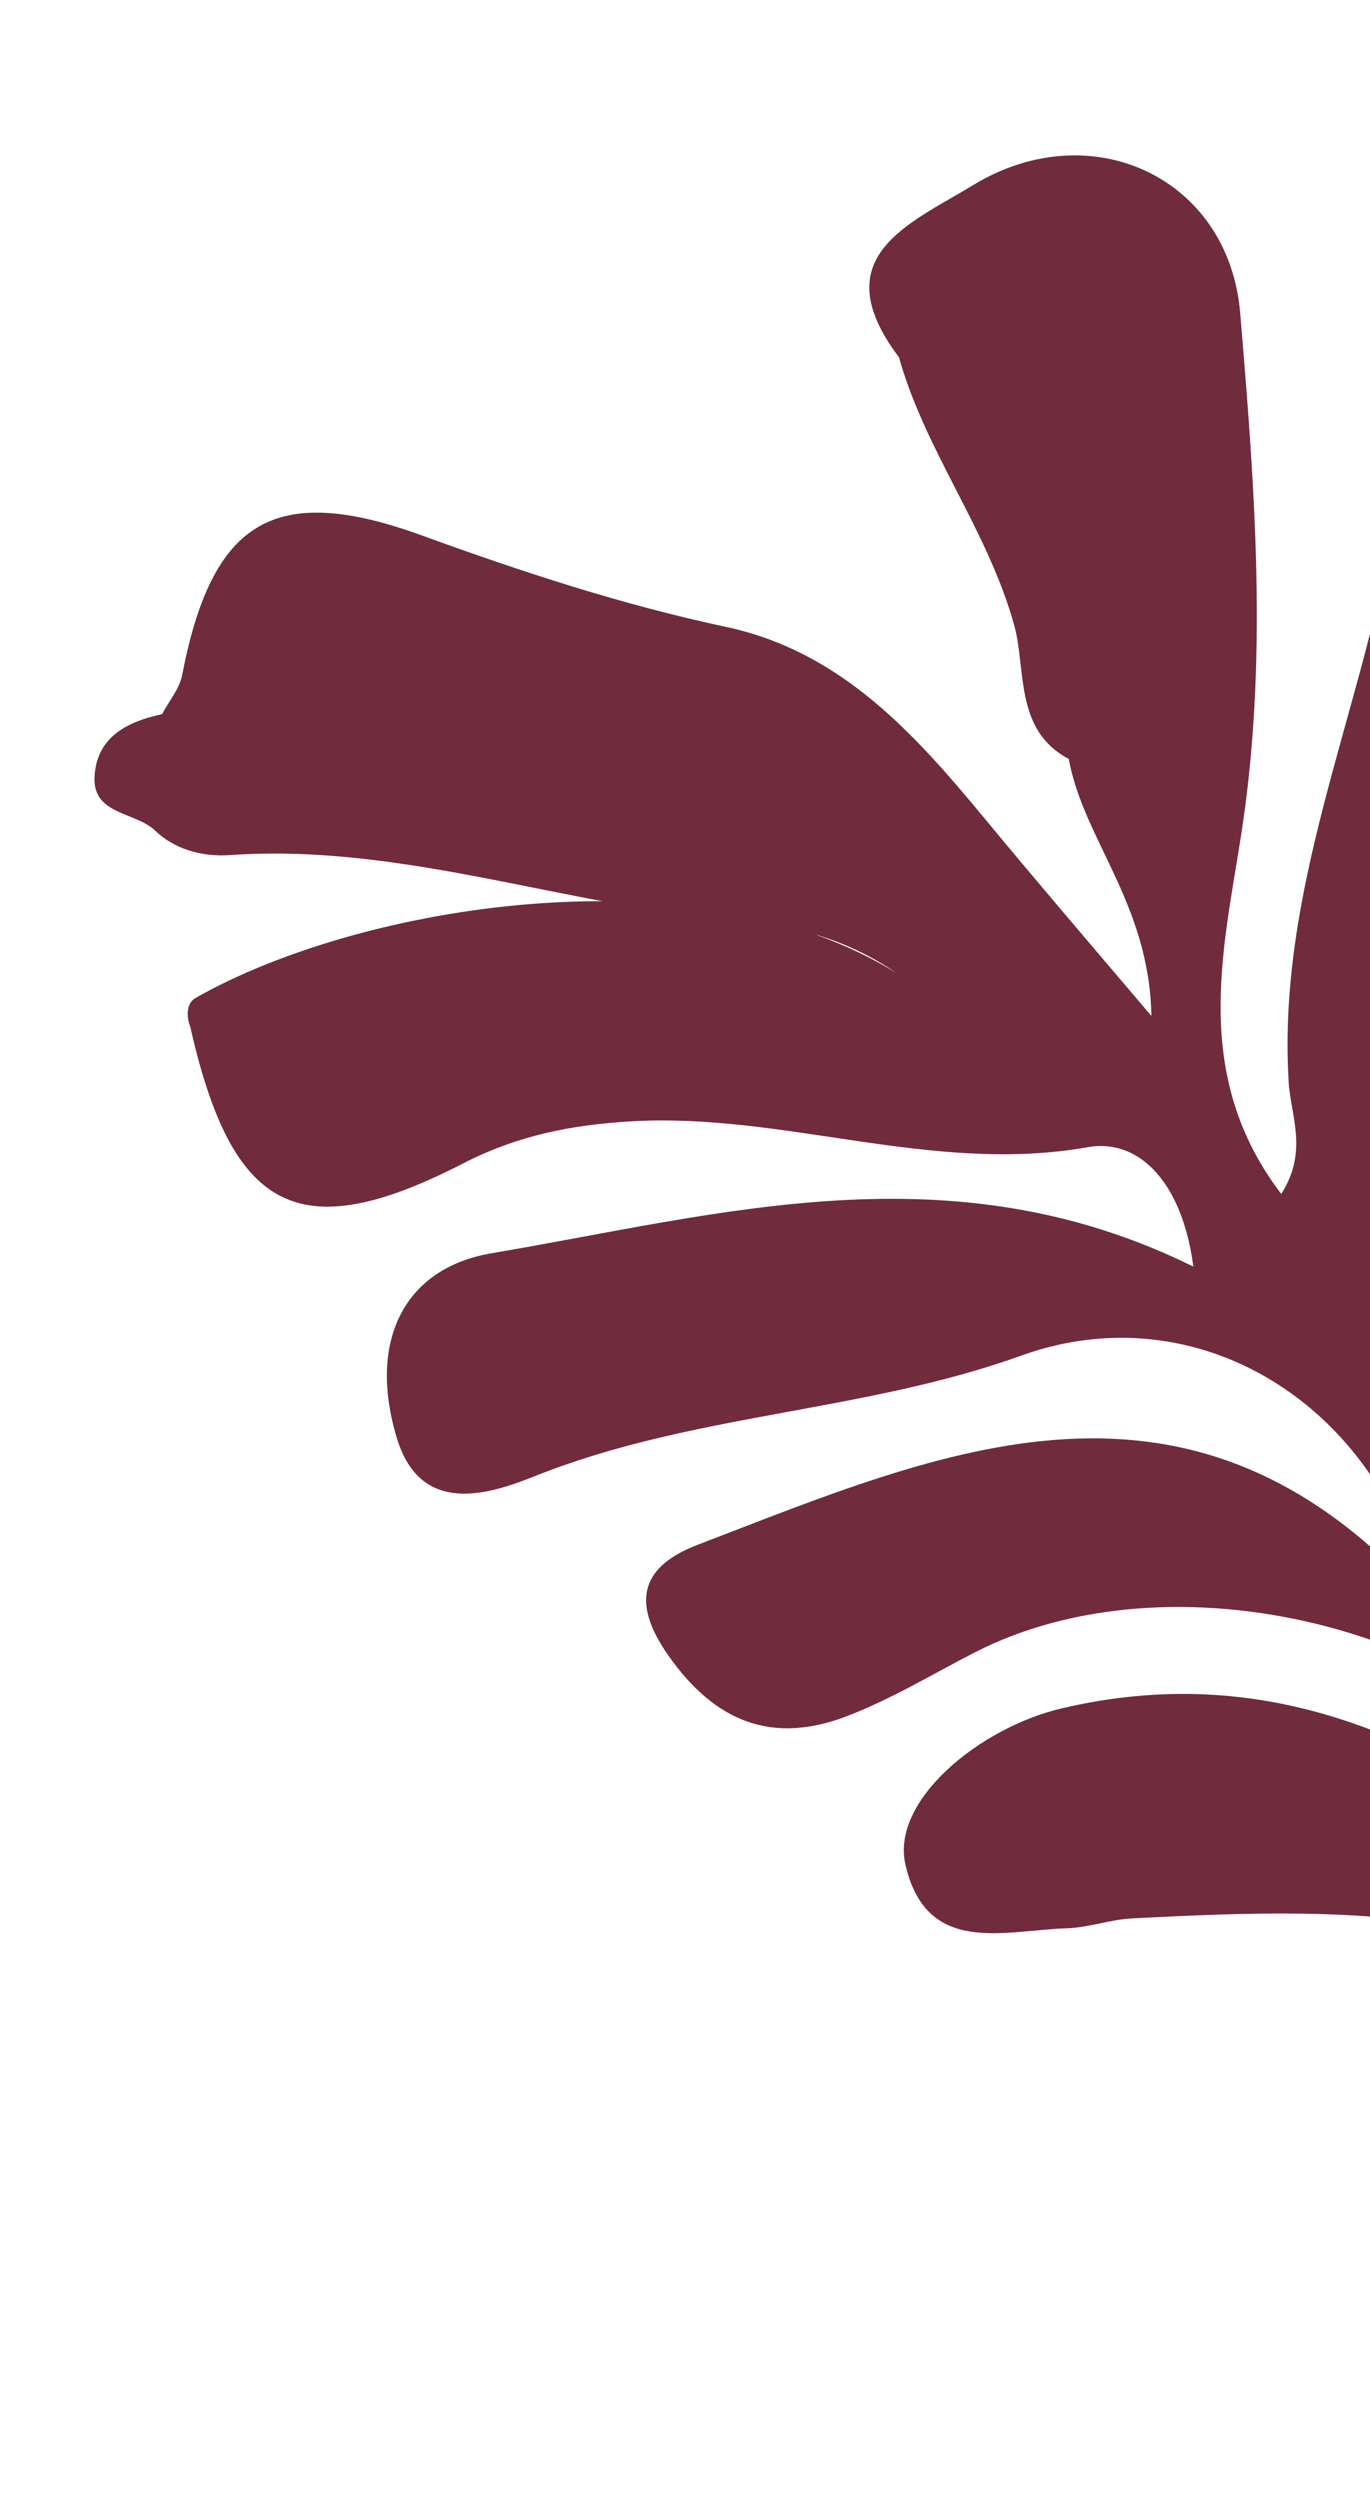 <?xml version="1.0" encoding="UTF-8"?> <svg xmlns="http://www.w3.org/2000/svg" width="504" height="919" viewBox="0 0 504 919" fill="none"><path d="M330.521 131.091C302.932 94.301 334.633 82.289 357.93 68.1C401.246 41.683 452.035 65.161 456.246 115.074C461.6 179.164 466.699 243.209 456.423 308.034C449.821 350.207 438.435 395.764 471.342 438.932C481.378 423.31 474.824 410.045 474.097 398.043C469.75 328.083 499.665 264.576 511.867 197.717C517.53 166.84 554.378 159.442 593.519 178.82C622.542 193.152 609.761 216.502 598.874 233.712C586.219 253.878 568.62 271.304 551.508 288.34C531.574 308.046 517.303 329.668 516.86 358.603C530.374 382.468 511.325 405.899 515.43 429.464C514.888 454.072 527.321 475.965 531.57 499.608C528.903 483.594 521.436 468.912 518.214 453.066C516.637 419.055 506.034 382.814 542.221 358.432C551.461 352.974 560.063 345.41 570.007 342.28C594.662 334.579 621.342 338.365 637.669 355.933C655.242 374.819 630.181 389.178 620.441 403.379C568.74 478.075 563.768 566.829 612.547 632.059C611.576 586.852 624.662 547.315 615.134 505.424C606.121 466.039 617.786 453.797 657.5 452.672C719.29 450.918 735.353 474.011 703.291 530.423C674.123 581.602 672.859 638.617 657.355 692.56C650.61 716.262 672.313 731.599 679.16 751.43C682.622 761.273 688.996 773.14 677.099 780.612C666.243 787.527 655.92 780.607 648.755 772.125C585.912 698.808 501.579 700.848 416.52 705.286C408.522 705.649 400.597 708.652 392.565 708.904C369.314 709.646 340.869 719.221 333.09 685.513C327.665 661.984 360.33 635.159 390.611 628.054C463.936 610.83 524.051 637.537 580.509 679.75C585.821 683.709 591.355 687.601 596.822 691.272C597.578 691.769 599.284 691.011 601.048 690.84C605.645 678.437 595.699 671.161 589.877 663.12C542.362 597.266 430.47 570.615 358.612 607.484C343.11 615.441 327.977 624.618 311.716 630.869C284.195 641.496 263.03 633.136 245.765 608.47C231.672 588.29 236.424 575.598 256.941 567.817C347.165 533.258 438.051 492.084 524.425 588.777C507.268 515.674 440.097 475.25 375.917 498.299C317.434 519.382 254.442 519.564 196.596 542.754C179.959 549.36 154.74 557.596 145.985 528.661C135.251 493.185 148.5 466.184 180.971 460.716C265.242 446.473 349.809 421.611 439.01 465.656C435.032 434.912 419.118 418.309 400.077 421.77C342.744 431.857 288.351 408.865 231.901 412.27C210.027 413.564 190.277 417.482 170.277 427.769C110.053 458.697 85.393 445.587 70.034 377.627C68.46 373.626 68.56 368.755 71.984 366.872C132.377 332.505 256.394 312.044 329.9 357.811C311.854 345.362 292.072 339.972 269.99 338.183C207.951 333.115 148.066 309.969 84.773 314.356C73.759 315.147 63.811 311.865 57.139 305.412C49.789 298.318 33.739 299.665 34.803 285.185C35.757 270.738 46.938 265.298 59.657 262.539C62.097 257.807 65.959 253.371 66.978 248.343C77.906 191.671 100.559 176.951 155.366 196.914C192.075 210.251 228.891 222.346 267.174 230.488C309.498 239.585 336.394 269.687 362.339 301.044C380.663 323.211 399.364 345.023 423.594 373.511C422.809 332.121 398.513 308.614 393.184 279.005C373.068 268.513 377.586 245.848 373.088 229.784C363.264 194.516 340.288 165.77 330.632 131.057L330.521 131.091Z" fill="#702B3C"></path></svg> 